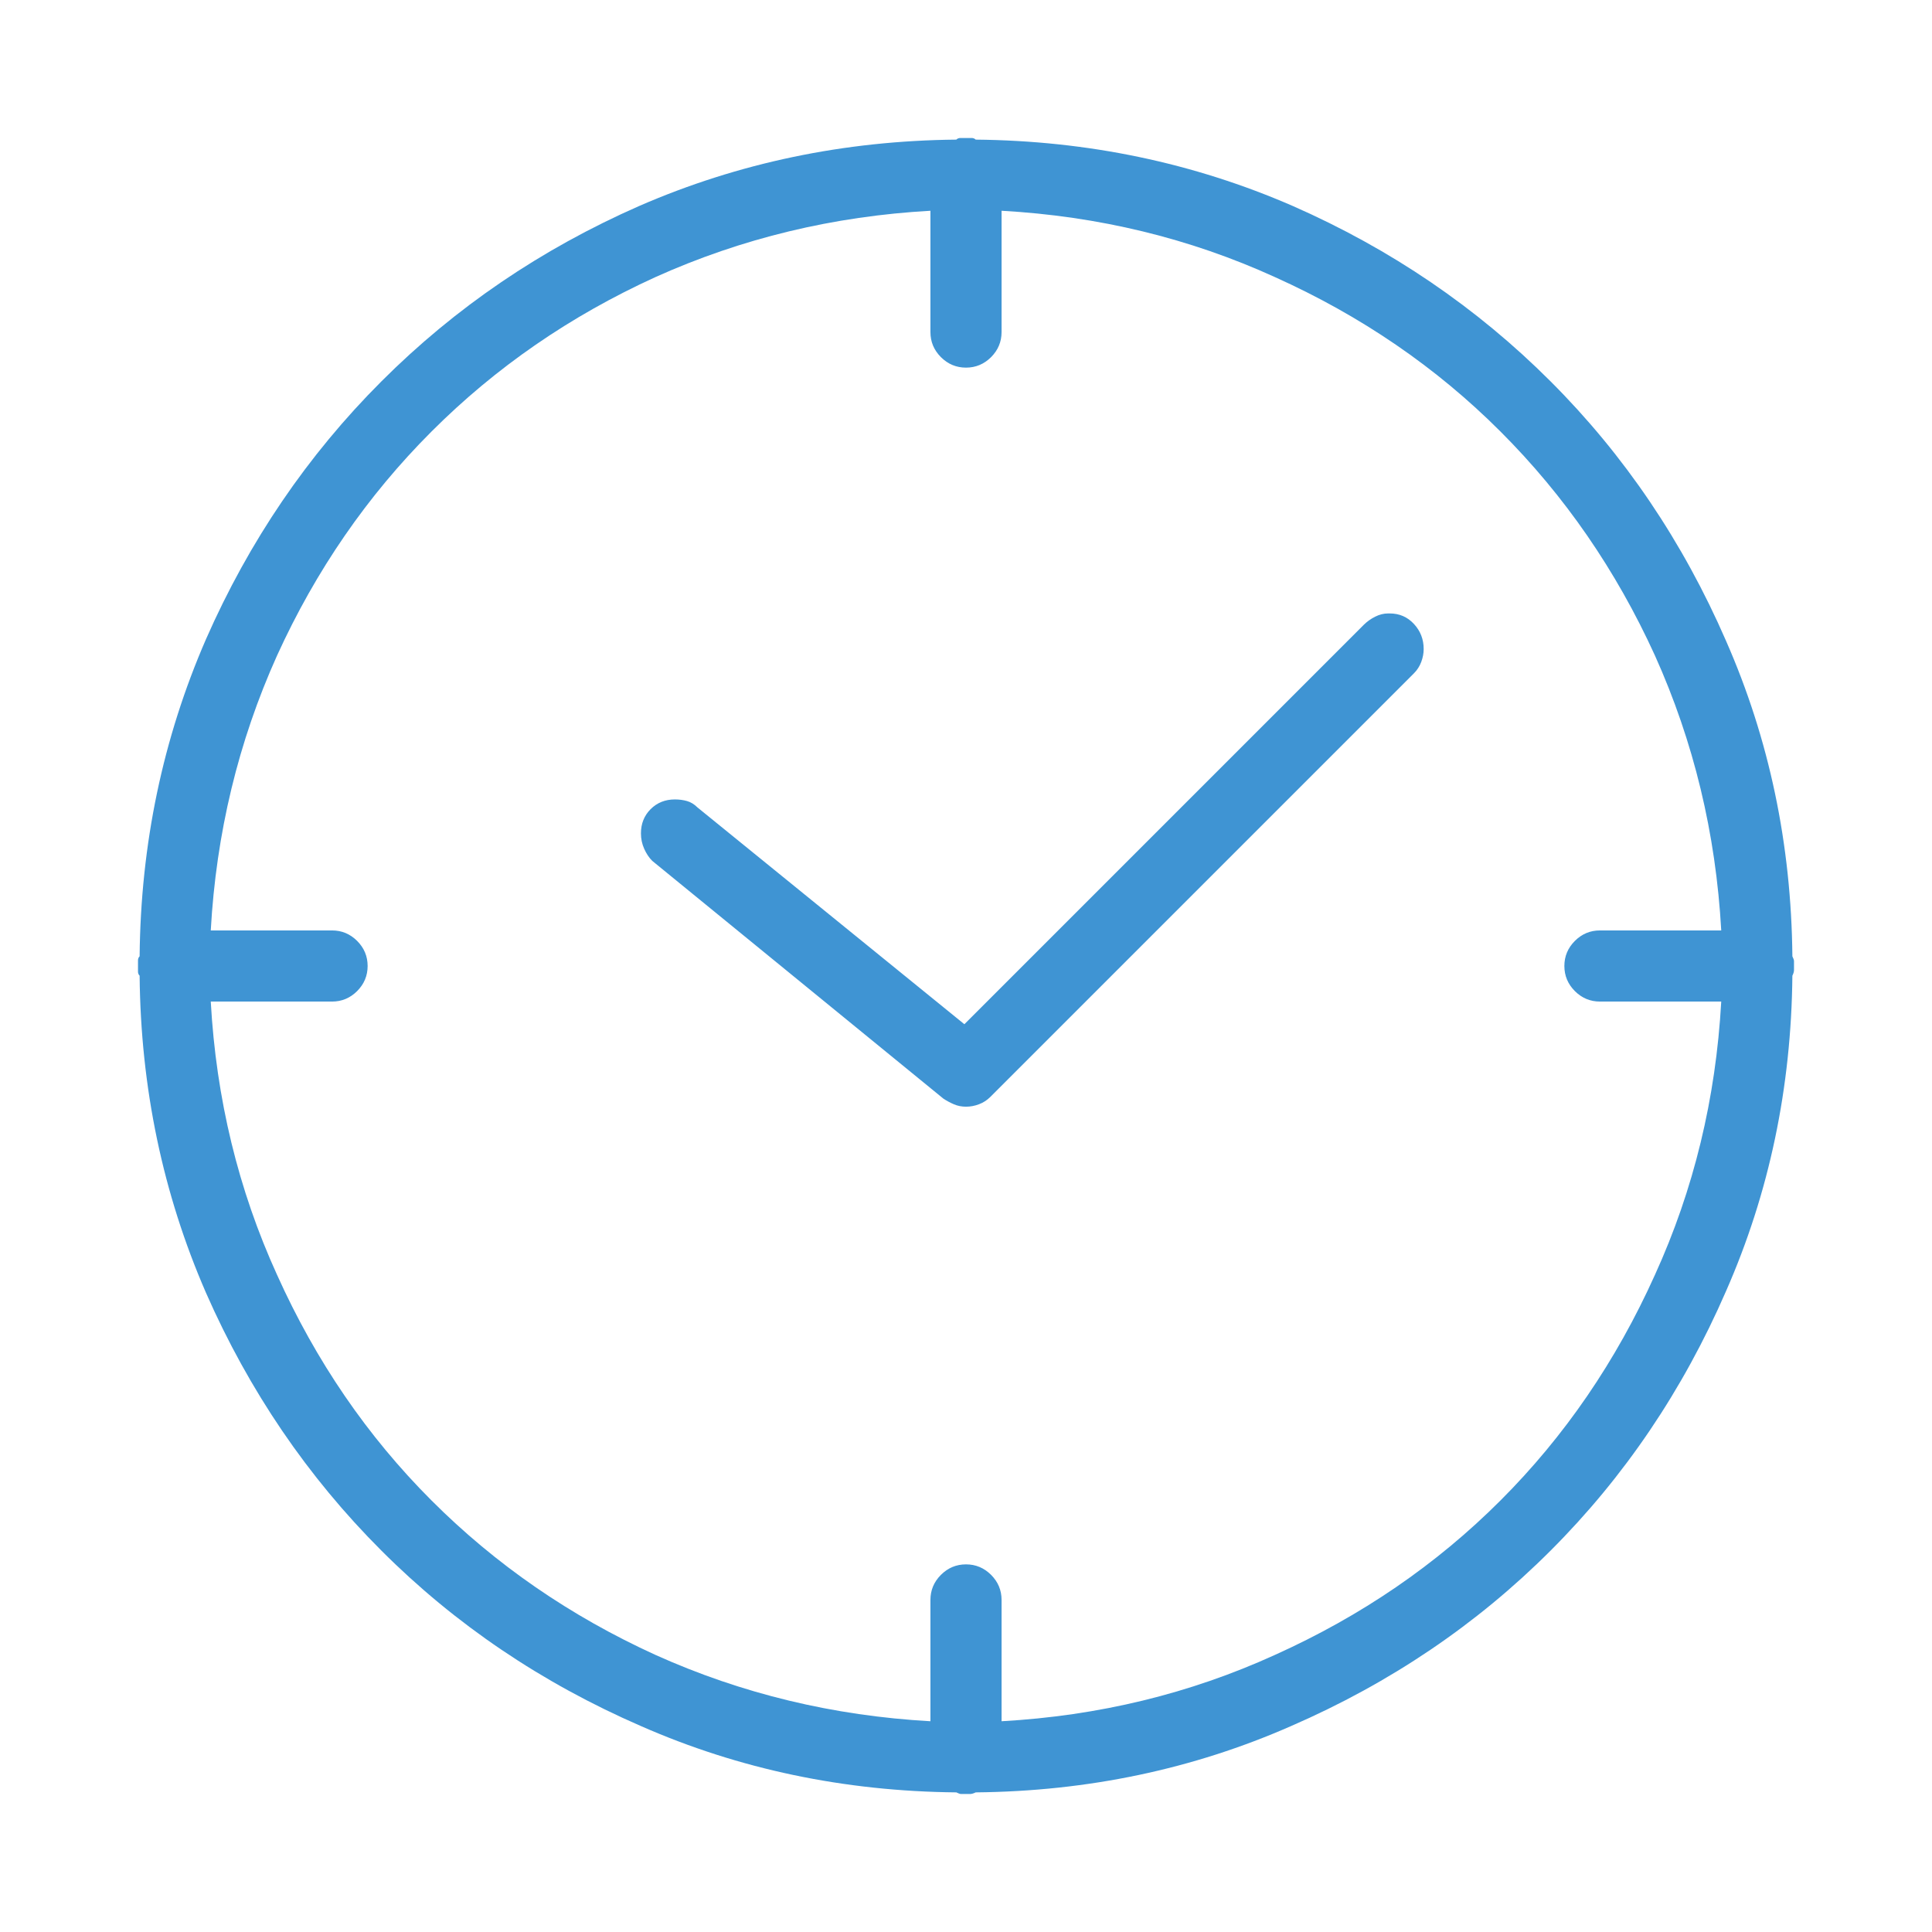 <svg width="56" height="56" viewBox="0 0 56 56" fill="none" xmlns="http://www.w3.org/2000/svg">
<path d="M28 4C27.938 4 27.883 4 27.836 4C27.789 4 27.75 4.016 27.719 4.047C24.469 4.078 21.406 4.719 18.531 5.969C15.688 7.219 13.195 8.914 11.055 11.055C8.914 13.195 7.219 15.688 5.969 18.531C4.719 21.406 4.078 24.469 4.047 27.719C4.016 27.75 4 27.789 4 27.836C4 27.883 4 27.938 4 28C4 28.062 4 28.117 4 28.164C4 28.211 4.016 28.25 4.047 28.281C4.078 31.531 4.719 34.594 5.969 37.469C7.219 40.312 8.914 42.805 11.055 44.945C13.195 47.086 15.703 48.781 18.578 50.031C21.422 51.281 24.469 51.922 27.719 51.953C27.781 51.984 27.828 52 27.859 52C27.891 52 27.938 52 28 52C28.031 52 28.07 52 28.117 52C28.164 52 28.219 51.984 28.281 51.953C31.531 51.922 34.578 51.281 37.422 50.031C40.297 48.781 42.805 47.086 44.945 44.945C47.086 42.805 48.781 40.297 50.031 37.422C51.281 34.578 51.922 31.531 51.953 28.281C51.984 28.219 52 28.164 52 28.117C52 28.07 52 28.031 52 28C52 27.938 52 27.891 52 27.859C52 27.828 51.984 27.781 51.953 27.719C51.922 24.469 51.281 21.422 50.031 18.578C48.781 15.703 47.086 13.195 44.945 11.055C42.805 8.914 40.312 7.219 37.469 5.969C34.594 4.719 31.531 4.078 28.281 4.047C28.25 4.016 28.211 4 28.164 4C28.117 4 28.062 4 28 4ZM29.031 6.109C31.844 6.266 34.484 6.906 36.953 8.031C39.453 9.156 41.633 10.648 43.492 12.508C45.352 14.367 46.844 16.531 47.969 19C49.094 21.5 49.734 24.156 49.891 26.969H46.375C46.094 26.969 45.852 27.07 45.648 27.273C45.445 27.477 45.344 27.719 45.344 28C45.344 28.281 45.445 28.523 45.648 28.727C45.852 28.93 46.094 29.031 46.375 29.031H49.891C49.734 31.844 49.094 34.484 47.969 36.953C46.844 39.453 45.352 41.633 43.492 43.492C41.633 45.352 39.453 46.844 36.953 47.969C34.484 49.094 31.844 49.734 29.031 49.891V46.375C29.031 46.094 28.93 45.852 28.727 45.648C28.523 45.445 28.281 45.344 28 45.344C27.719 45.344 27.477 45.445 27.273 45.648C27.07 45.852 26.969 46.094 26.969 46.375V49.891C24.156 49.734 21.5 49.094 19 47.969C16.531 46.844 14.367 45.352 12.508 43.492C10.648 41.633 9.156 39.453 8.031 36.953C6.906 34.484 6.266 31.844 6.109 29.031H9.625C9.906 29.031 10.148 28.93 10.352 28.727C10.555 28.523 10.656 28.281 10.656 28C10.656 27.719 10.555 27.477 10.352 27.273C10.148 27.07 9.906 26.969 9.625 26.969H6.109C6.266 24.156 6.906 21.5 8.031 19C9.156 16.531 10.648 14.367 12.508 12.508C14.367 10.648 16.531 9.156 19 8.031C21.5 6.906 24.156 6.266 26.969 6.109V9.625C26.969 9.906 27.07 10.148 27.273 10.352C27.477 10.555 27.719 10.656 28 10.656C28.281 10.656 28.523 10.555 28.727 10.352C28.93 10.148 29.031 9.906 29.031 9.625V6.109ZM40.234 17.781C40.109 17.781 39.984 17.812 39.859 17.875C39.734 17.938 39.625 18.016 39.531 18.109L27.953 29.688L20.219 23.406C20.125 23.312 20.023 23.25 19.914 23.219C19.805 23.188 19.688 23.172 19.562 23.172C19.281 23.172 19.047 23.266 18.859 23.453C18.672 23.641 18.578 23.875 18.578 24.156C18.578 24.312 18.609 24.461 18.672 24.602C18.734 24.742 18.812 24.859 18.906 24.953L27.344 31.844C27.438 31.906 27.539 31.961 27.648 32.008C27.758 32.055 27.875 32.078 28 32.078C28.125 32.078 28.25 32.055 28.375 32.008C28.5 31.961 28.609 31.891 28.703 31.797L40.984 19.516C41.078 19.422 41.148 19.312 41.195 19.188C41.242 19.062 41.266 18.938 41.266 18.812C41.266 18.531 41.172 18.289 40.984 18.086C40.797 17.883 40.562 17.781 40.281 17.781C40.281 17.781 40.273 17.781 40.258 17.781C40.242 17.781 40.234 17.781 40.234 17.781Z" fill="#3F94D3"/>
</svg>
